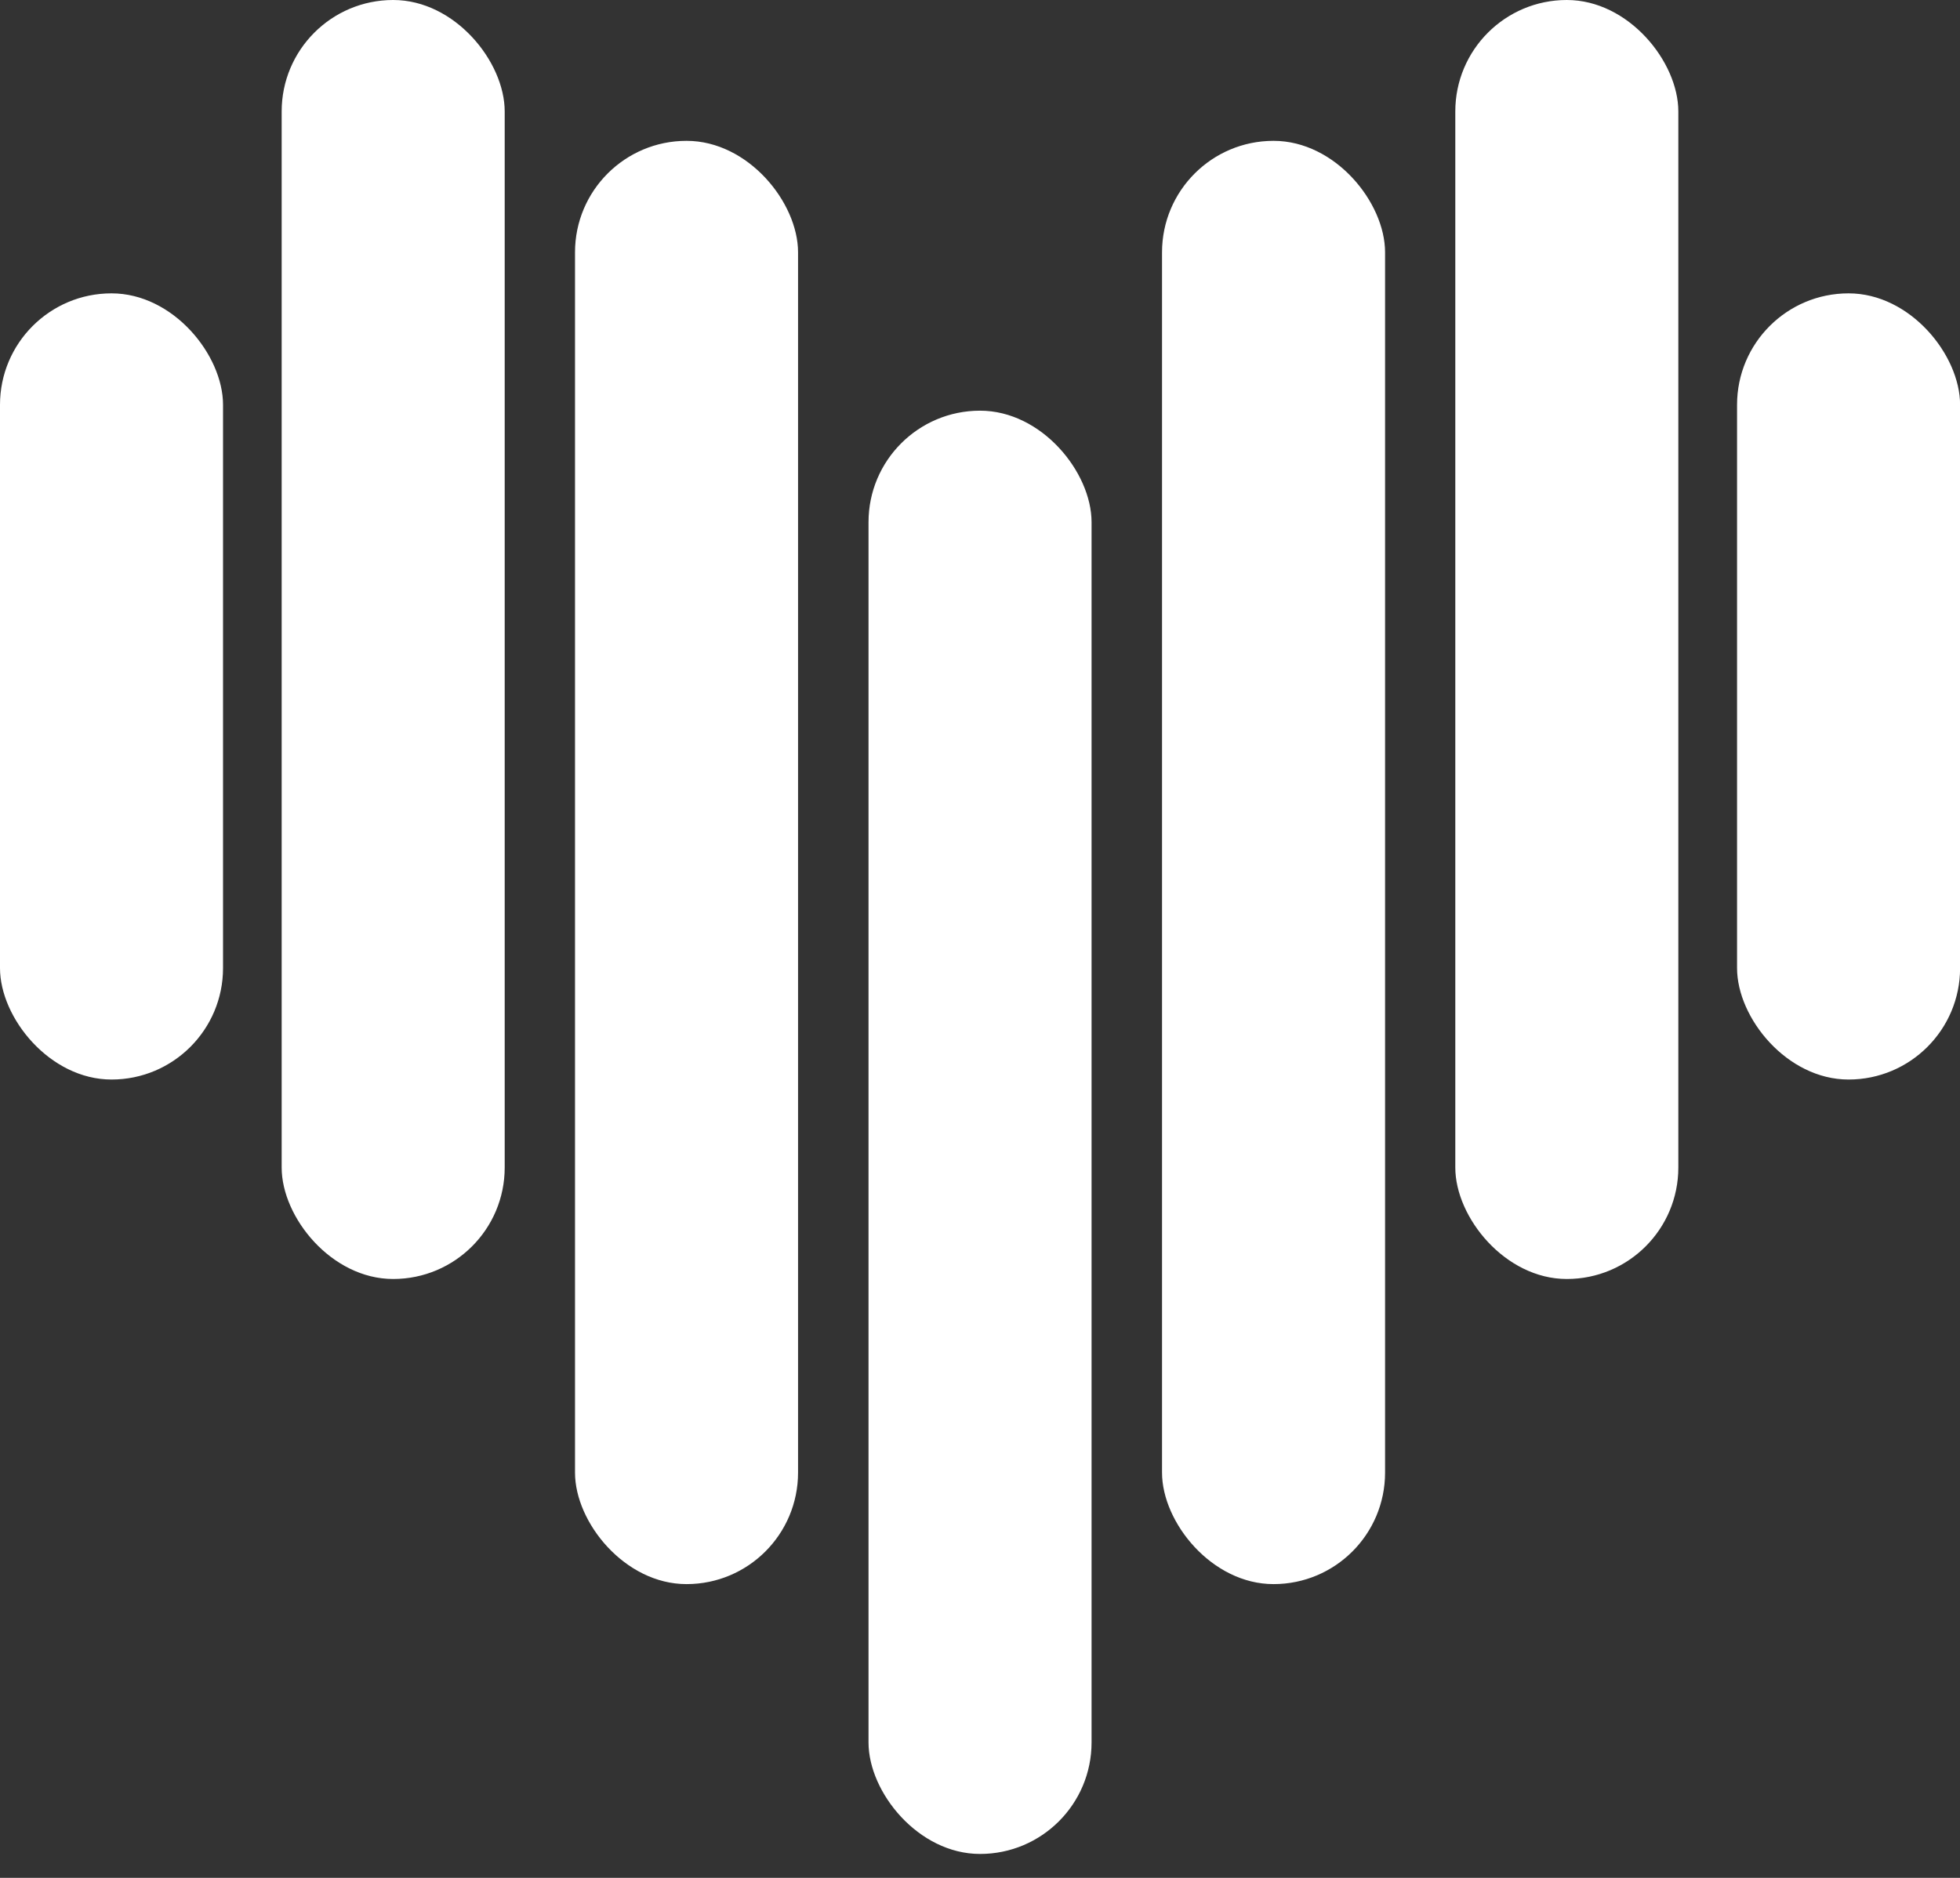 <svg width="24" height="23" viewBox="0 0 24 23" fill="none" xmlns="http://www.w3.org/2000/svg">
<rect x="0" y="0" width="24" height="23" fill="#333333" stroke="none"/>
<rect y="3.593" width="2.731" height="9.629" rx="1.365" fill="white"/>
<rect x="21.27" y="3.593" width="2.731" height="9.629" rx="1.365" fill="white"/>
<rect x="17.82" width="2.731" height="15.665" rx="1.365" fill="white"/>
<rect x="3.449" width="2.731" height="15.665" rx="1.365" fill="white"/>
<rect x="7.041" y="1.725" width="2.731" height="17.677" rx="1.365" fill="white"/>
<rect x="14.229" y="1.725" width="2.731" height="17.677" rx="1.365" fill="white"/>
<rect x="10.635" y="5.03" width="2.731" height="17.677" rx="1.365" fill="white"/>
</svg>
